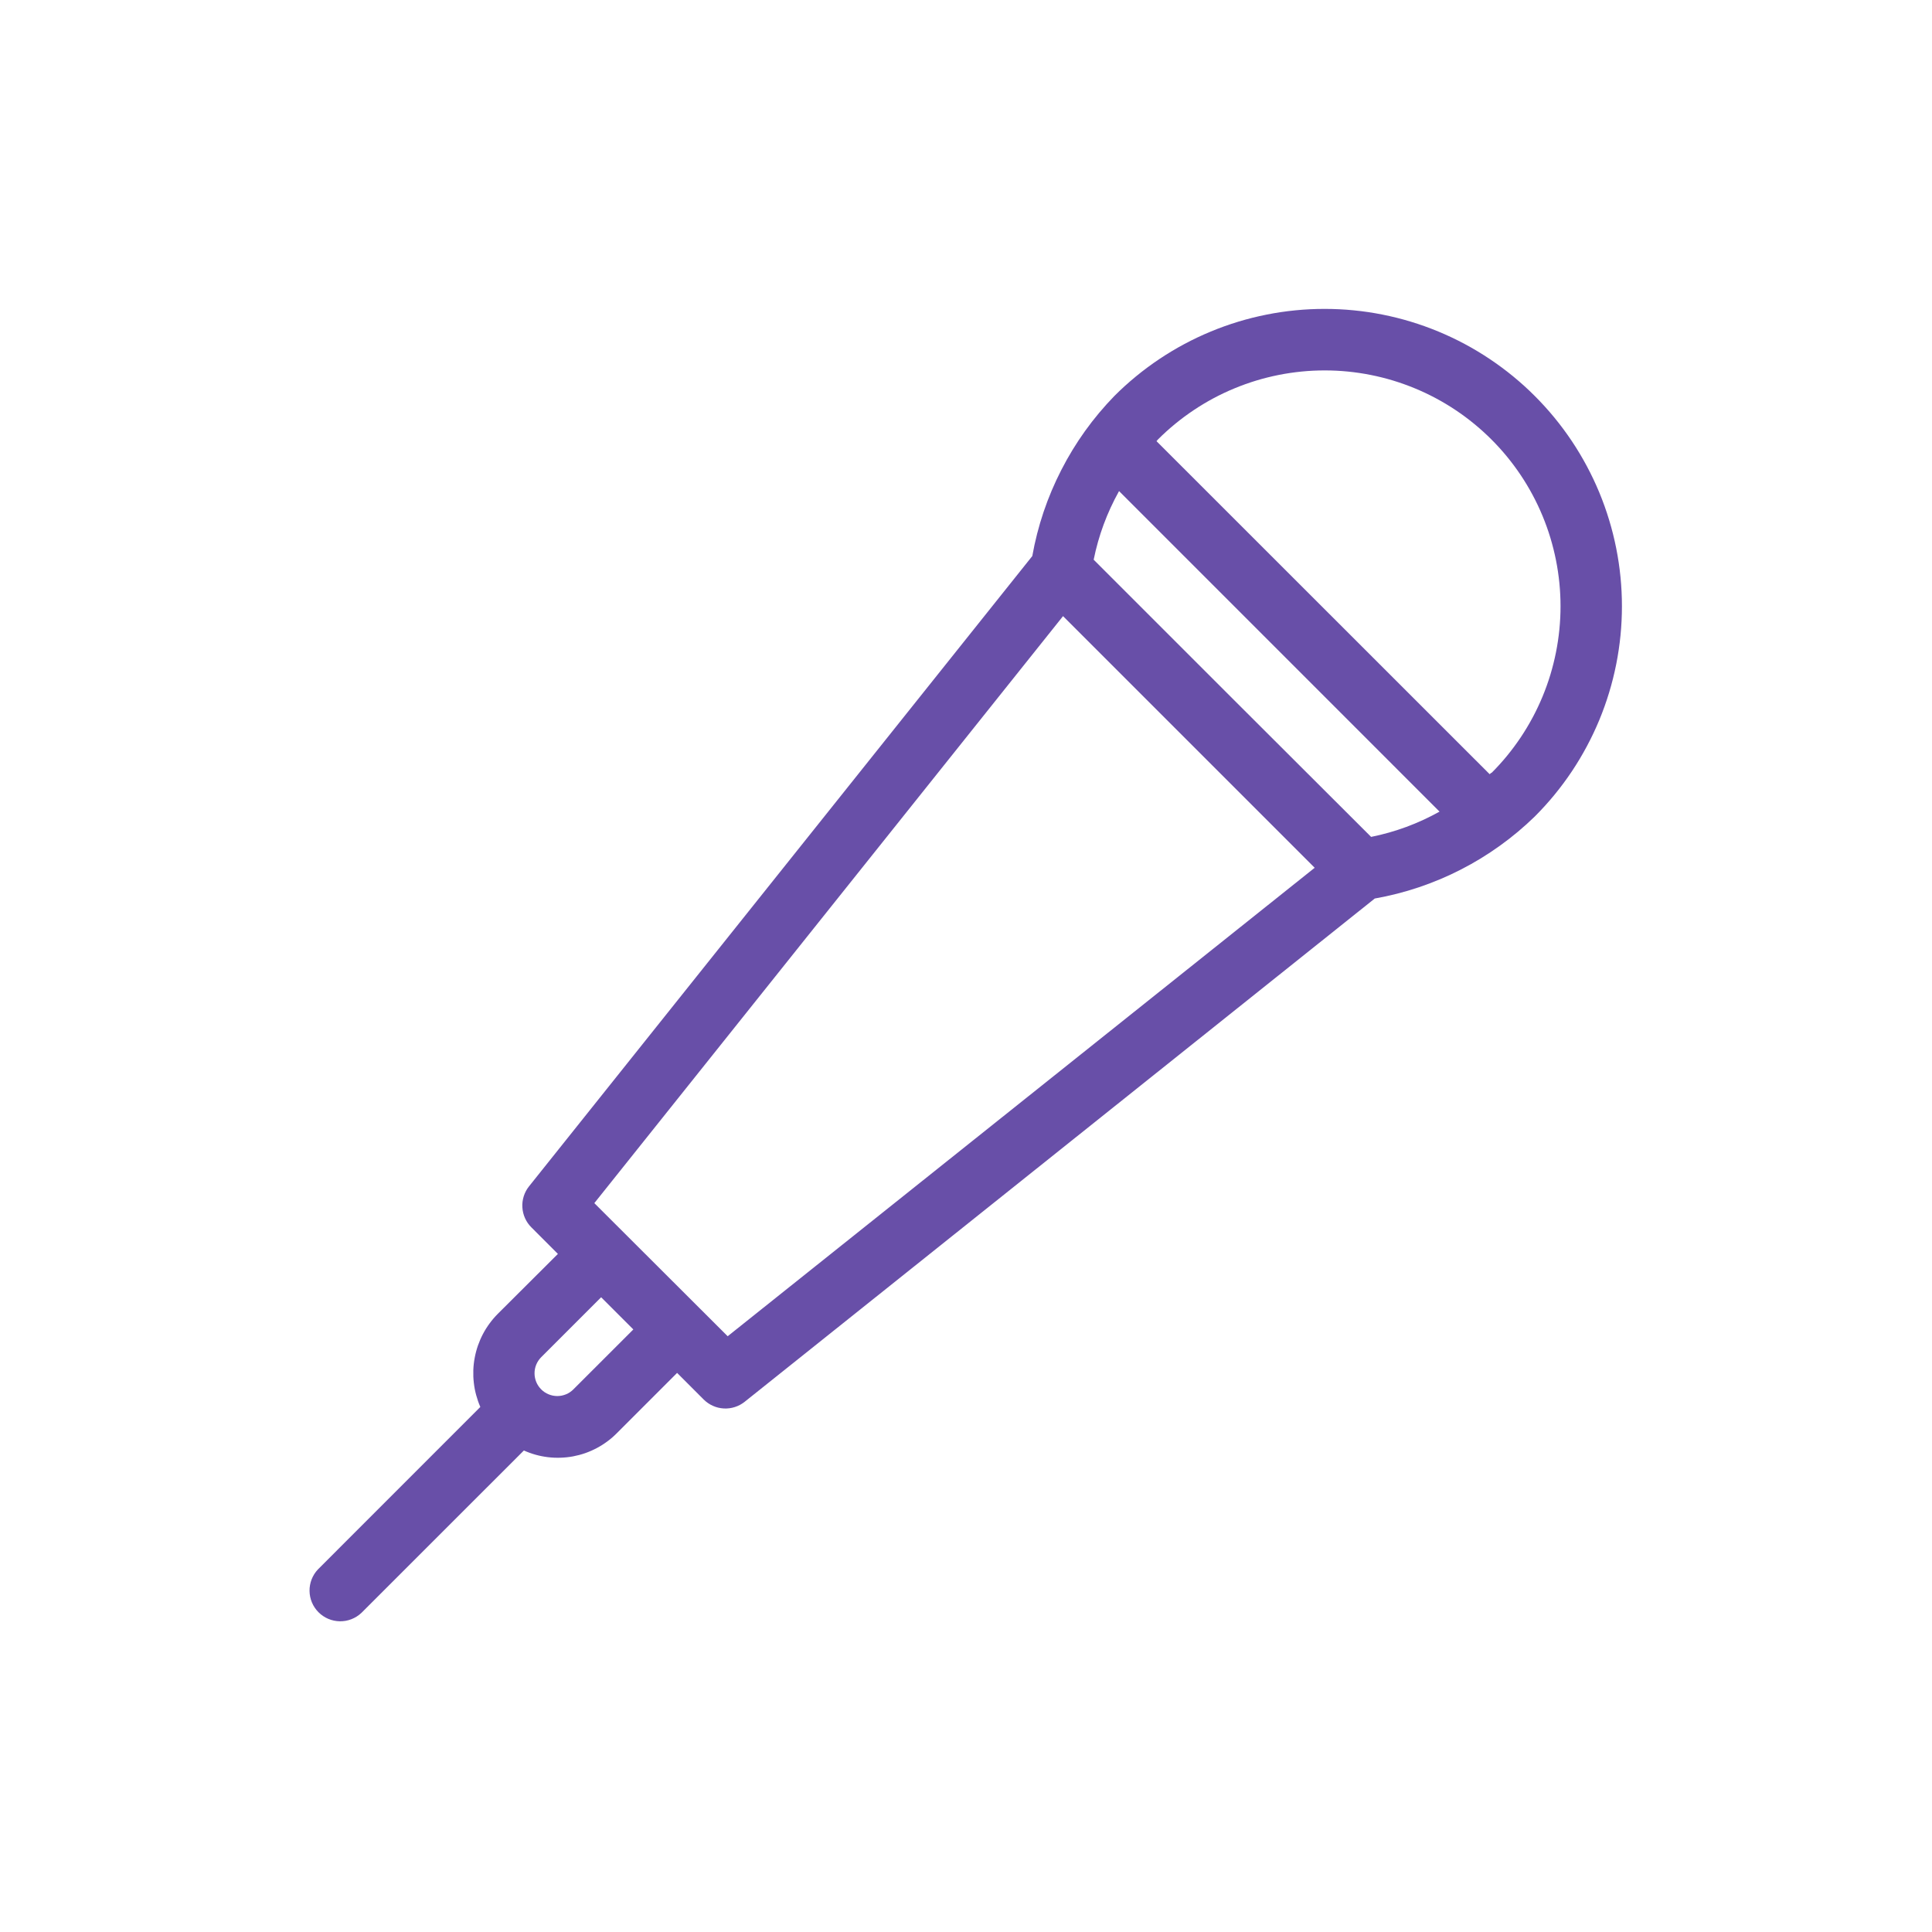 <svg xmlns="http://www.w3.org/2000/svg" xmlns:xlink="http://www.w3.org/1999/xlink" width="500" zoomAndPan="magnify" viewBox="0 0 375 375" height="500" preserveAspectRatio="xMidYMid meet" version="1.0"><defs><clipPath id="8bac7fa213"><path d="M 60 59.887 L 314.887 59.887 L 314.887 314.887 L 60 314.887 Z M 60 59.887 " clip-rule="nonzero"/></clipPath></defs><rect x="-37.5" width="450" fill="#ffffff" y="-37.5" height="450" fill-opacity="1"/><rect x="-37.5" width="450" fill="#ffffff" y="-37.5" height="450" fill-opacity="1"/><g clip-path="url(#8bac7fa213)"><path fill="#684fa8" d="M 297.906 76.867 C 296.57 75.527 295.172 74.262 293.711 73.062 C 292.25 71.863 290.73 70.738 289.16 69.688 C 287.59 68.637 285.969 67.664 284.305 66.773 C 282.637 65.883 280.93 65.074 279.184 64.352 C 277.438 63.625 275.66 62.992 273.852 62.441 C 272.043 61.891 270.211 61.434 268.359 61.066 C 266.504 60.695 264.637 60.418 262.754 60.234 C 260.875 60.047 258.988 59.957 257.098 59.957 C 255.207 59.957 253.324 60.047 251.441 60.234 C 249.562 60.418 247.691 60.695 245.84 61.066 C 243.984 61.434 242.152 61.891 240.344 62.441 C 238.535 62.992 236.758 63.625 235.012 64.352 C 233.266 65.074 231.559 65.883 229.895 66.773 C 228.227 67.664 226.609 68.637 225.035 69.688 C 223.465 70.738 221.949 71.863 220.488 73.062 C 219.027 74.262 217.629 75.527 216.293 76.867 C 212.148 81.133 208.719 85.914 206.008 91.207 C 203.293 96.5 201.414 102.074 200.367 107.93 L 102.68 230.273 C 102.453 230.555 102.254 230.859 102.082 231.18 C 101.91 231.504 101.77 231.836 101.66 232.184 C 101.551 232.531 101.473 232.887 101.426 233.246 C 101.379 233.609 101.367 233.969 101.391 234.332 C 101.41 234.695 101.465 235.055 101.551 235.41 C 101.637 235.762 101.754 236.105 101.902 236.438 C 102.051 236.77 102.227 237.086 102.434 237.387 C 102.641 237.688 102.875 237.965 103.133 238.223 L 108.289 243.383 L 96.605 255.031 C 96.031 255.609 95.504 256.227 95.023 256.883 C 94.539 257.539 94.109 258.227 93.73 258.949 C 93.352 259.672 93.031 260.414 92.762 261.184 C 92.496 261.953 92.289 262.738 92.141 263.539 C 91.988 264.34 91.898 265.148 91.871 265.961 C 91.844 266.777 91.875 267.586 91.969 268.395 C 92.059 269.207 92.211 270.004 92.426 270.789 C 92.637 271.574 92.906 272.344 93.23 273.09 L 61.703 304.629 C 61.441 304.906 61.207 305.211 61 305.535 C 60.797 305.859 60.625 306.203 60.484 306.559 C 60.344 306.918 60.242 307.285 60.176 307.664 C 60.105 308.043 60.074 308.426 60.082 308.809 C 60.086 309.195 60.129 309.574 60.207 309.949 C 60.285 310.328 60.402 310.691 60.551 311.047 C 60.699 311.402 60.883 311.738 61.098 312.055 C 61.312 312.375 61.555 312.672 61.828 312.941 C 62.102 313.215 62.395 313.457 62.715 313.672 C 63.035 313.887 63.371 314.07 63.723 314.219 C 64.078 314.367 64.441 314.484 64.82 314.562 C 65.195 314.641 65.578 314.684 65.961 314.691 C 66.344 314.695 66.727 314.664 67.105 314.598 C 67.484 314.527 67.852 314.426 68.211 314.285 C 68.57 314.145 68.91 313.973 69.234 313.77 C 69.562 313.562 69.863 313.328 70.145 313.066 L 101.684 281.539 C 102.426 281.871 103.191 282.148 103.977 282.367 C 104.766 282.586 105.562 282.742 106.375 282.84 C 107.184 282.934 107.996 282.969 108.812 282.941 C 109.629 282.914 110.438 282.828 111.238 282.68 C 112.043 282.527 112.828 282.32 113.598 282.051 C 114.367 281.781 115.113 281.453 115.836 281.07 C 116.555 280.688 117.242 280.254 117.898 279.766 C 118.555 279.281 119.168 278.746 119.742 278.164 L 131.426 266.48 L 136.582 271.641 C 136.84 271.898 137.117 272.129 137.418 272.336 C 137.719 272.543 138.035 272.719 138.367 272.867 C 138.699 273.02 139.043 273.137 139.395 273.223 C 139.75 273.309 140.109 273.359 140.473 273.383 C 140.836 273.402 141.199 273.391 141.559 273.344 C 141.922 273.297 142.273 273.223 142.621 273.109 C 142.969 273 143.305 272.859 143.625 272.688 C 143.945 272.516 144.25 272.316 144.535 272.09 L 266.84 174.402 C 269.754 173.887 272.613 173.156 275.414 172.215 C 278.219 171.27 280.938 170.125 283.57 168.773 C 286.203 167.426 288.719 165.887 291.121 164.16 C 293.523 162.438 295.785 160.543 297.906 158.477 C 299.242 157.141 300.512 155.742 301.711 154.281 C 302.91 152.82 304.035 151.305 305.086 149.734 C 306.137 148.164 307.105 146.543 307.996 144.875 C 308.891 143.211 309.695 141.504 310.422 139.758 C 311.145 138.012 311.781 136.234 312.328 134.426 C 312.879 132.617 313.336 130.785 313.707 128.93 C 314.074 127.078 314.352 125.211 314.539 123.328 C 314.723 121.449 314.816 119.562 314.816 117.672 C 314.816 115.781 314.723 113.895 314.539 112.016 C 314.352 110.133 314.074 108.266 313.707 106.414 C 313.336 104.559 312.879 102.727 312.328 100.918 C 311.781 99.109 311.145 97.332 310.422 95.586 C 309.695 93.84 308.891 92.133 307.996 90.465 C 307.105 88.801 306.137 87.18 305.086 85.609 C 304.035 84.039 302.91 82.523 301.711 81.062 C 300.512 79.602 299.242 78.203 297.906 76.867 Z M 111.289 269.68 C 111.086 269.887 110.863 270.066 110.621 270.23 C 110.379 270.391 110.125 270.527 109.859 270.637 C 109.59 270.746 109.312 270.832 109.031 270.887 C 108.746 270.941 108.457 270.973 108.168 270.973 C 107.879 270.973 107.59 270.941 107.309 270.887 C 107.023 270.828 106.746 270.746 106.48 270.633 C 106.211 270.523 105.957 270.387 105.715 270.227 C 105.477 270.066 105.25 269.883 105.047 269.676 C 104.844 269.473 104.66 269.25 104.496 269.008 C 104.336 268.766 104.199 268.512 104.09 268.246 C 103.98 267.977 103.895 267.703 103.84 267.418 C 103.781 267.133 103.754 266.848 103.754 266.555 C 103.754 266.266 103.781 265.98 103.836 265.695 C 103.895 265.41 103.977 265.133 104.086 264.867 C 104.199 264.598 104.336 264.344 104.496 264.102 C 104.656 263.863 104.84 263.637 105.043 263.434 L 116.68 251.797 L 122.93 258.043 Z M 141.242 259.363 L 115.359 233.527 L 206.336 119.59 L 255.18 168.434 Z M 279.406 157.539 C 275.234 159.863 270.812 161.496 266.133 162.441 L 239.207 135.562 L 212.281 108.637 C 213.227 103.957 214.863 99.535 217.184 95.363 L 217.184 95.297 L 279.418 157.539 Z M 289.465 149.992 C 289.363 150.086 289.246 150.168 289.141 150.27 L 224.477 85.629 C 224.582 85.523 224.66 85.41 224.754 85.305 C 225.812 84.242 226.926 83.238 228.082 82.289 C 229.242 81.336 230.445 80.445 231.691 79.613 C 232.938 78.777 234.223 78.008 235.543 77.301 C 236.867 76.594 238.219 75.953 239.605 75.383 C 240.988 74.809 242.398 74.305 243.836 73.867 C 245.27 73.434 246.723 73.07 248.191 72.777 C 249.66 72.484 251.145 72.266 252.637 72.117 C 254.129 71.969 255.621 71.898 257.121 71.898 C 258.621 71.898 260.117 71.969 261.609 72.117 C 263.102 72.266 264.582 72.484 266.051 72.777 C 267.523 73.07 268.977 73.434 270.41 73.867 C 271.844 74.305 273.254 74.809 274.641 75.383 C 276.023 75.953 277.379 76.594 278.699 77.301 C 280.023 78.008 281.305 78.777 282.555 79.613 C 283.801 80.445 285.004 81.336 286.16 82.289 C 287.32 83.238 288.43 84.242 289.488 85.305 C 290.551 86.363 291.555 87.473 292.508 88.633 C 293.457 89.793 294.348 90.992 295.184 92.242 C 296.016 93.488 296.785 94.77 297.492 96.094 C 298.199 97.414 298.84 98.77 299.414 100.156 C 299.984 101.539 300.492 102.949 300.926 104.383 C 301.359 105.82 301.723 107.27 302.016 108.742 C 302.309 110.211 302.527 111.691 302.676 113.184 C 302.824 114.676 302.898 116.172 302.898 117.672 C 302.898 119.172 302.824 120.668 302.676 122.16 C 302.527 123.648 302.309 125.133 302.016 126.602 C 301.723 128.07 301.359 129.523 300.926 130.961 C 300.492 132.395 299.984 133.805 299.414 135.188 C 298.84 136.574 298.199 137.926 297.492 139.25 C 296.785 140.57 296.016 141.855 295.184 143.102 C 294.348 144.348 293.457 145.551 292.508 146.711 C 291.555 147.871 290.551 148.98 289.488 150.039 Z M 289.465 149.992 " fill-opacity="1" fill-rule="nonzero"/></g></svg>